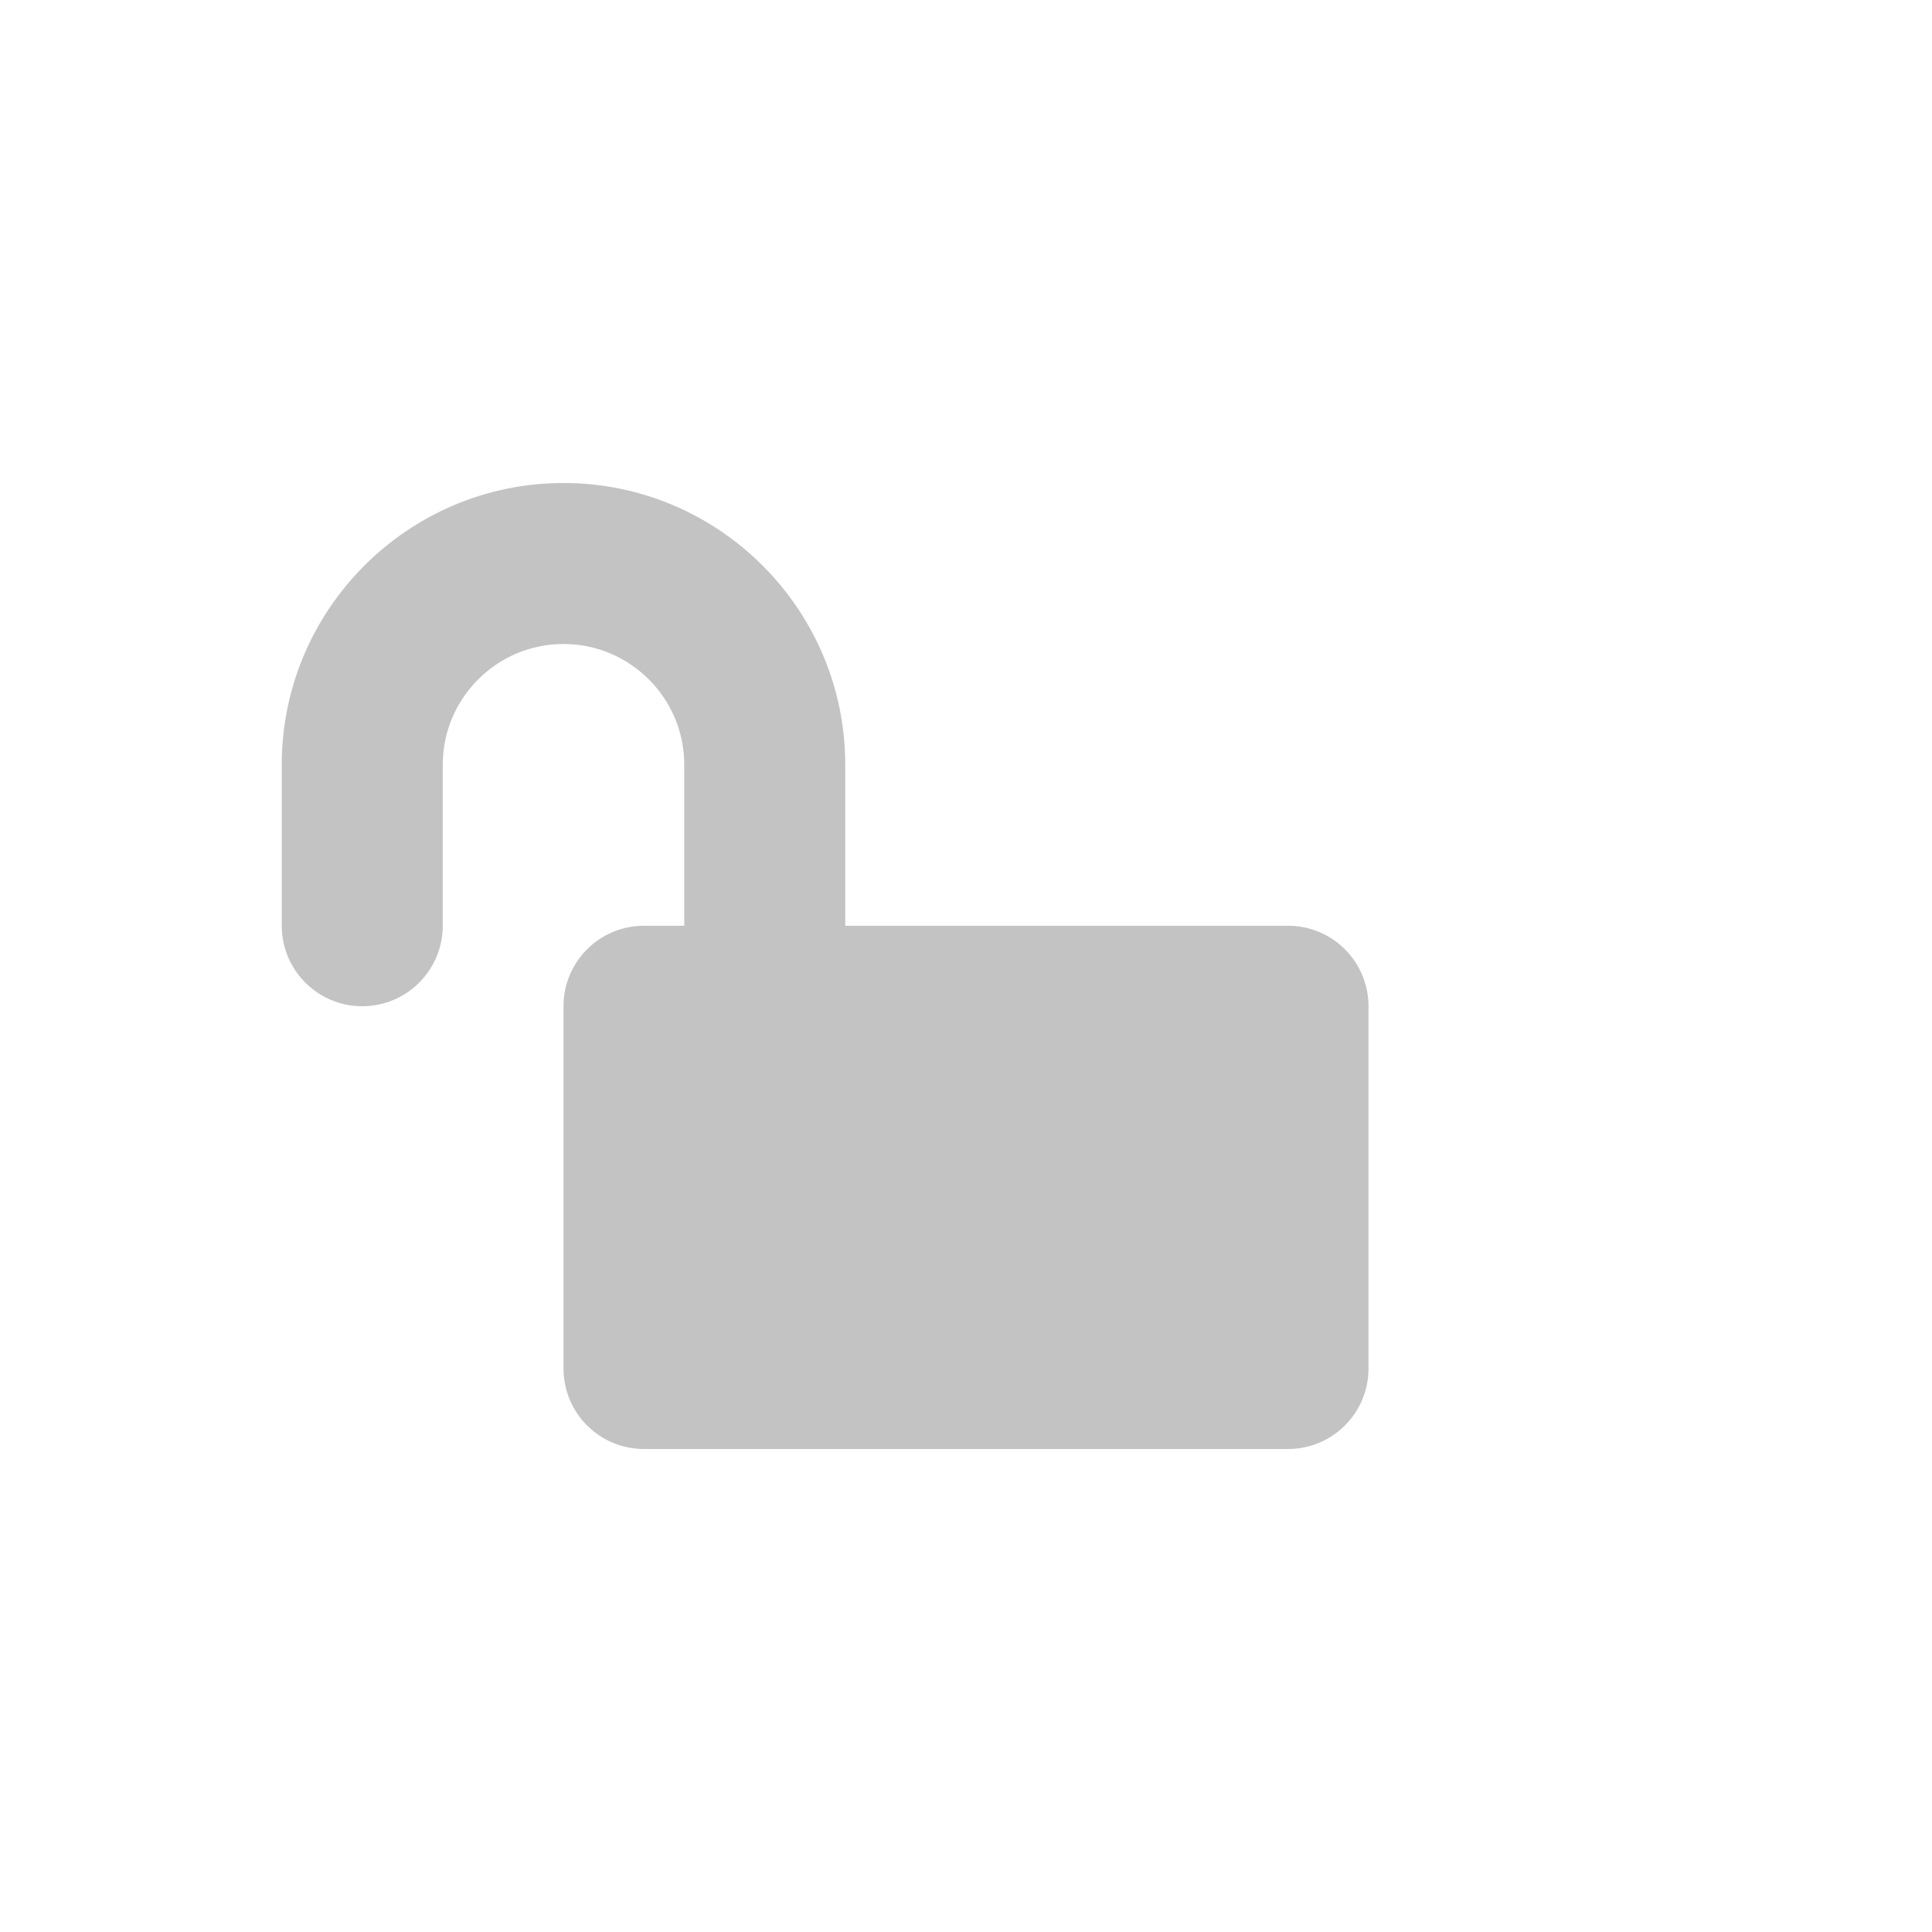 <?xml version="1.0" encoding="utf-8"?>
<!-- Generator: Adobe Illustrator 16.0.0, SVG Export Plug-In . SVG Version: 6.00 Build 0)  -->
<!DOCTYPE svg PUBLIC "-//W3C//DTD SVG 1.1//EN" "http://www.w3.org/Graphics/SVG/1.1/DTD/svg11.dtd">
<svg version="1.1" id="Layer_1" xmlns="http://www.w3.org/2000/svg" xmlns:xlink="http://www.w3.org/1999/xlink" x="0px" y="0px"
	 width="24px" height="24px" viewBox="-3.5 -6 24 24" enable-background="new -3.5 -6 24 24" xml:space="preserve">
<path fill="#C3C3C3" d="M12.5,5.5H7v-2C7,1.57,5.43,0,3.5,0S0,1.57,0,3.5v2c0,0.552,0.448,1,1,1s1-0.448,1-1v-2
	C2,2.673,2.673,2,3.5,2S5,2.673,5,3.5v2H4.5c-0.553,0-1,0.447-1,1V11c0,0.553,0.447,1,1,1h8c0.553,0,1-0.447,1-1V6.5
	C13.5,5.947,13.053,5.5,12.5,5.5z"/>
</svg>
